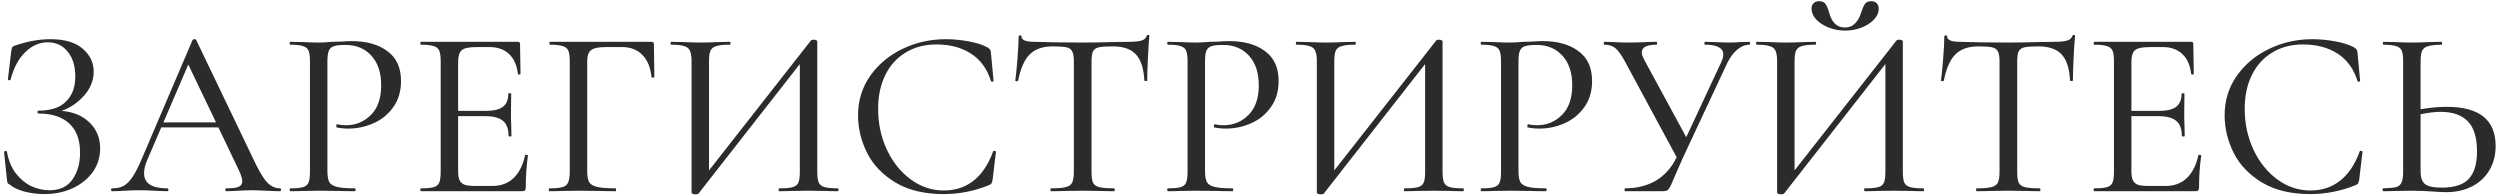 <?xml version="1.0" encoding="UTF-8"?> <svg xmlns="http://www.w3.org/2000/svg" width="523" height="41" viewBox="0 0 523 41" fill="none"><path d="M12.85 23.2C15.25 23.367 17.2 24.167 18.7 25.6C20.2 27.033 20.95 28.85 20.95 31.05C20.95 32.883 20.433 34.533 19.4 36C18.367 37.433 16.95 38.567 15.15 39.4C13.383 40.2 11.433 40.6 9.3 40.6C7.9 40.6 6.533 40.433 5.2 40.1C3.9 39.767 2.883 39.3 2.15 38.7C1.85 38.533 1.667 38.4 1.6 38.3C1.533 38.167 1.483 37.917 1.45 37.55L0.85 31.8C0.85 31.7 0.933 31.633 1.1 31.6C1.3 31.567 1.417 31.6 1.45 31.7C1.75 33.5 2.367 35.017 3.3 36.25C4.233 37.45 5.317 38.35 6.55 38.95C7.817 39.517 9.083 39.8 10.35 39.8C12.517 39.8 14.117 39.05 15.15 37.55C16.217 36.05 16.75 34.183 16.75 31.95C16.75 29.25 16 27.217 14.5 25.85C13 24.45 10.85 23.75 8.05 23.75C7.917 23.75 7.85 23.65 7.85 23.45C7.85 23.25 7.917 23.15 8.05 23.15C10.617 23.15 12.533 22.517 13.8 21.25C15.1 19.983 15.75 18.25 15.75 16.05C15.75 13.817 15.217 12.067 14.15 10.8C13.117 9.5 11.717 8.85 9.95 8.85C8.25 8.85 6.7 9.533 5.3 10.9C3.9 12.233 2.867 14.167 2.2 16.7C2.2 16.767 2.133 16.8 2 16.8C1.933 16.8 1.85 16.783 1.75 16.75C1.683 16.683 1.65 16.633 1.65 16.6L2.35 10.7C2.417 10.3 2.483 10.033 2.55 9.9C2.617 9.767 2.8 9.65 3.1 9.55C5.667 8.65 8.167 8.2 10.6 8.2C13.5 8.2 15.717 8.85 17.25 10.15C18.817 11.45 19.6 13.067 19.6 15C19.6 16.833 18.917 18.517 17.55 20.05C16.183 21.55 14.617 22.6 12.85 23.2ZM58.588 39.4C58.722 39.4 58.788 39.5 58.788 39.7C58.788 39.9 58.722 40 58.588 40C57.955 40 56.972 39.967 55.638 39.9C54.305 39.833 53.322 39.8 52.688 39.8C51.922 39.8 50.972 39.833 49.838 39.9C48.772 39.967 47.938 40 47.338 40C47.205 40 47.138 39.9 47.138 39.7C47.138 39.5 47.205 39.4 47.338 39.4C48.538 39.4 49.388 39.3 49.888 39.1C50.422 38.867 50.688 38.467 50.688 37.9C50.688 37.4 50.455 36.65 49.988 35.65L45.688 26.65H33.738L30.788 33.5C30.355 34.5 30.138 35.417 30.138 36.25C30.138 38.35 31.755 39.4 34.988 39.4C35.155 39.4 35.238 39.5 35.238 39.7C35.238 39.9 35.155 40 34.988 40C34.388 40 33.522 39.967 32.388 39.9C31.122 39.833 30.022 39.8 29.088 39.8C28.255 39.8 27.238 39.833 26.038 39.9C25.038 39.967 24.188 40 23.488 40C23.322 40 23.238 39.9 23.238 39.7C23.238 39.5 23.322 39.4 23.488 39.4C24.422 39.4 25.205 39.233 25.838 38.9C26.505 38.533 27.138 37.9 27.738 37C28.338 36.1 29.005 34.783 29.738 33.05L40.288 8.35C40.355 8.25 40.488 8.2 40.688 8.2C40.888 8.2 41.005 8.25 41.038 8.35L52.938 33.15C54.072 35.583 55.038 37.233 55.838 38.1C56.638 38.967 57.555 39.4 58.588 39.4ZM34.188 25.6H45.188L39.388 13.5L34.188 25.6ZM68.493 35.75C68.493 36.817 68.627 37.6 68.893 38.1C69.16 38.567 69.693 38.9 70.493 39.1C71.293 39.3 72.543 39.4 74.243 39.4C74.343 39.4 74.393 39.5 74.393 39.7C74.393 39.9 74.343 40 74.243 40C72.877 40 71.81 39.983 71.043 39.95L66.693 39.9L63.293 39.95C62.693 39.983 61.843 40 60.743 40C60.643 40 60.593 39.9 60.593 39.7C60.593 39.5 60.643 39.4 60.743 39.4C61.943 39.4 62.827 39.317 63.393 39.15C63.96 38.983 64.343 38.667 64.543 38.2C64.743 37.7 64.843 36.95 64.843 35.95V12.8C64.843 11.8 64.743 11.067 64.543 10.6C64.343 10.133 63.96 9.817 63.393 9.65C62.827 9.45 61.943 9.35 60.743 9.35C60.643 9.35 60.593 9.25 60.593 9.05C60.593 8.85 60.643 8.75 60.743 8.75L63.293 8.8C64.693 8.867 65.81 8.9 66.643 8.9C67.443 8.9 68.393 8.85 69.493 8.75C69.893 8.75 70.51 8.733 71.343 8.7C72.21 8.633 72.96 8.6 73.593 8.6C76.693 8.6 79.177 9.3 81.043 10.7C82.943 12.067 83.893 14.15 83.893 16.95C83.893 19.117 83.343 20.95 82.243 22.45C81.177 23.95 79.793 25.067 78.093 25.8C76.427 26.533 74.693 26.9 72.893 26.9C71.927 26.9 71.11 26.817 70.443 26.65C70.377 26.65 70.343 26.567 70.343 26.4C70.343 26.3 70.36 26.2 70.393 26.1C70.46 26 70.527 25.967 70.593 26C71.093 26.133 71.677 26.2 72.343 26.2C74.41 26.2 76.16 25.483 77.593 24.05C79.027 22.617 79.743 20.55 79.743 17.85C79.743 15.217 79.06 13.15 77.693 11.65C76.327 10.15 74.527 9.4 72.293 9.4C71.193 9.4 70.393 9.483 69.893 9.65C69.393 9.783 69.027 10.1 68.793 10.6C68.593 11.067 68.493 11.833 68.493 12.9V35.75ZM109.841 32.5C109.841 32.4 109.941 32.367 110.141 32.4C110.341 32.4 110.441 32.45 110.441 32.55C110.141 34.717 109.991 36.95 109.991 39.25C109.991 39.517 109.924 39.717 109.791 39.85C109.691 39.95 109.491 40 109.191 40H88.041C87.974 40 87.941 39.9 87.941 39.7C87.941 39.5 87.974 39.4 88.041 39.4C89.274 39.4 90.174 39.317 90.741 39.15C91.307 38.983 91.691 38.667 91.891 38.2C92.091 37.7 92.191 36.95 92.191 35.95V12.8C92.191 11.8 92.091 11.067 91.891 10.6C91.691 10.133 91.307 9.817 90.741 9.65C90.174 9.45 89.274 9.35 88.041 9.35C87.974 9.35 87.941 9.25 87.941 9.05C87.941 8.85 87.974 8.75 88.041 8.75H108.341C108.641 8.75 108.791 8.9 108.791 9.2L108.891 15.45C108.891 15.55 108.791 15.6 108.591 15.6C108.424 15.6 108.341 15.55 108.341 15.45C108.141 13.65 107.524 12.267 106.491 11.3C105.457 10.333 104.107 9.85 102.441 9.85H99.691C98.124 9.85 97.091 10.067 96.591 10.5C96.091 10.933 95.841 11.767 95.841 13V23.2H101.591C103.257 23.2 104.457 22.917 105.191 22.35C105.957 21.783 106.341 20.867 106.341 19.6C106.341 19.533 106.441 19.5 106.641 19.5C106.841 19.5 106.941 19.533 106.941 19.6L106.891 23.75C106.891 24.717 106.907 25.45 106.941 25.95L106.991 28.45C106.991 28.517 106.891 28.55 106.691 28.55C106.491 28.55 106.391 28.517 106.391 28.45C106.391 26.983 106.007 25.933 105.241 25.3C104.474 24.633 103.224 24.3 101.491 24.3H95.841V35.75C95.841 36.617 95.941 37.267 96.141 37.7C96.341 38.133 96.691 38.45 97.191 38.65C97.691 38.817 98.457 38.9 99.491 38.9H103.041C104.807 38.9 106.274 38.35 107.441 37.25C108.607 36.117 109.407 34.533 109.841 32.5ZM114.943 40C114.843 40 114.793 39.9 114.793 39.7C114.793 39.5 114.843 39.4 114.943 39.4C116.176 39.4 117.076 39.317 117.643 39.15C118.243 38.983 118.643 38.667 118.843 38.2C119.076 37.7 119.193 36.95 119.193 35.95V12.8C119.193 11.8 119.093 11.067 118.893 10.6C118.693 10.133 118.309 9.817 117.743 9.65C117.176 9.45 116.276 9.35 115.043 9.35C114.976 9.35 114.943 9.25 114.943 9.05C114.943 8.85 114.976 8.75 115.043 8.75H136.293C136.626 8.75 136.793 8.9 136.793 9.2L136.893 16.05C136.893 16.15 136.793 16.217 136.593 16.25C136.393 16.25 136.293 16.2 136.293 16.1C136.093 14.1 135.459 12.567 134.393 11.5C133.326 10.4 131.926 9.85 130.193 9.85H126.693C125.193 9.85 124.176 10.067 123.643 10.5C123.109 10.9 122.843 11.683 122.843 12.85V35.75C122.843 36.817 122.976 37.6 123.243 38.1C123.543 38.567 124.093 38.9 124.893 39.1C125.726 39.3 127.026 39.4 128.793 39.4C128.859 39.4 128.893 39.5 128.893 39.7C128.893 39.9 128.859 40 128.793 40C127.426 40 126.359 39.983 125.593 39.95L120.943 39.9L117.543 39.95C116.909 39.983 116.043 40 114.943 40ZM175.274 39.4C175.374 39.4 175.424 39.5 175.424 39.7C175.424 39.9 175.374 40 175.274 40C174.207 40 173.374 39.983 172.774 39.95L169.174 39.9L165.424 39.95C164.824 39.983 164.024 40 163.024 40C162.924 40 162.874 39.9 162.874 39.7C162.874 39.5 162.924 39.4 163.024 39.4C164.324 39.4 165.257 39.317 165.824 39.15C166.424 38.983 166.824 38.667 167.024 38.2C167.224 37.733 167.324 36.983 167.324 35.95V13.4L146.124 40.5C146.024 40.6 145.807 40.65 145.474 40.65C145.274 40.65 145.09 40.617 144.924 40.55C144.757 40.483 144.674 40.4 144.674 40.3V12.8C144.674 11.8 144.557 11.067 144.324 10.6C144.124 10.133 143.724 9.817 143.124 9.65C142.557 9.45 141.657 9.35 140.424 9.35C140.324 9.35 140.274 9.25 140.274 9.05C140.274 8.85 140.324 8.75 140.424 8.75L143.024 8.8C144.49 8.867 145.64 8.9 146.474 8.9C147.574 8.9 148.857 8.867 150.324 8.8L152.674 8.75C152.774 8.75 152.824 8.85 152.824 9.05C152.824 9.25 152.774 9.35 152.674 9.35C151.374 9.35 150.424 9.45 149.824 9.65C149.257 9.817 148.857 10.133 148.624 10.6C148.424 11.067 148.324 11.8 148.324 12.8V35.65L169.624 8.5C169.724 8.367 169.924 8.3 170.224 8.3C170.424 8.3 170.59 8.333 170.724 8.4C170.89 8.467 170.974 8.55 170.974 8.65V35.95C170.974 36.95 171.074 37.7 171.274 38.2C171.507 38.667 171.924 38.983 172.524 39.15C173.124 39.317 174.04 39.4 175.274 39.4ZM197.853 8.2C199.419 8.2 201.019 8.35 202.653 8.65C204.286 8.95 205.586 9.367 206.553 9.9C206.819 10.067 207.003 10.217 207.103 10.35C207.203 10.483 207.269 10.717 207.303 11.05L207.853 16.9C207.853 17 207.769 17.067 207.603 17.1C207.436 17.1 207.336 17.05 207.303 16.95C206.503 14.383 205.103 12.467 203.103 11.2C201.136 9.933 198.736 9.3 195.903 9.3C193.436 9.3 191.286 9.867 189.453 11C187.619 12.1 186.203 13.667 185.203 15.7C184.203 17.733 183.703 20.083 183.703 22.75C183.703 25.85 184.319 28.717 185.553 31.35C186.786 33.95 188.453 36.017 190.553 37.55C192.653 39.083 194.953 39.85 197.453 39.85C199.819 39.85 201.869 39.183 203.603 37.85C205.369 36.483 206.753 34.433 207.753 31.7C207.753 31.6 207.819 31.55 207.953 31.55C208.053 31.55 208.136 31.567 208.203 31.6C208.303 31.633 208.353 31.683 208.353 31.75L207.653 37.6C207.586 38 207.503 38.267 207.403 38.4C207.336 38.5 207.153 38.617 206.853 38.75C203.819 39.983 200.669 40.6 197.403 40.6C193.403 40.6 190.053 39.8 187.353 38.2C184.653 36.567 182.669 34.5 181.403 32C180.136 29.467 179.503 26.833 179.503 24.1C179.503 21.033 180.353 18.283 182.053 15.85C183.786 13.417 186.053 11.533 188.853 10.2C191.653 8.867 194.653 8.2 197.853 8.2ZM220.2 9.7C218.133 9.7 216.533 10.267 215.4 11.4C214.3 12.5 213.5 14.317 213 16.85C212.967 16.95 212.85 17 212.65 17C212.483 16.967 212.4 16.917 212.4 16.85C212.533 15.917 212.683 14.417 212.85 12.35C213.017 10.283 213.1 8.717 213.1 7.65C213.1 7.483 213.2 7.4 213.4 7.4C213.6 7.4 213.7 7.483 213.7 7.65C213.7 8.383 214.6 8.75 216.4 8.75C219.267 8.85 222.617 8.9 226.45 8.9C228.417 8.9 230.5 8.867 232.7 8.8L236.1 8.75C237.3 8.75 238.183 8.667 238.75 8.5C239.35 8.333 239.733 8 239.9 7.5C239.933 7.367 240.033 7.3 240.2 7.3C240.367 7.3 240.45 7.367 240.45 7.5C240.35 8.467 240.25 9.967 240.15 12C240.05 14 240 15.617 240 16.85C240 16.917 239.9 16.95 239.7 16.95C239.533 16.95 239.433 16.917 239.4 16.85C239.267 14.283 238.667 12.45 237.6 11.35C236.567 10.25 234.95 9.7 232.75 9.7C231.417 9.7 230.45 9.767 229.85 9.9C229.283 10.033 228.883 10.317 228.65 10.75C228.45 11.183 228.35 11.9 228.35 12.9V35.95C228.35 36.983 228.45 37.733 228.65 38.2C228.883 38.667 229.317 38.983 229.95 39.15C230.617 39.317 231.667 39.4 233.1 39.4C233.167 39.4 233.2 39.5 233.2 39.7C233.2 39.9 233.167 40 233.1 40C231.967 40 231.067 39.983 230.4 39.95L226.45 39.9L222.65 39.95C221.983 39.983 221.05 40 219.85 40C219.783 40 219.75 39.9 219.75 39.7C219.75 39.5 219.783 39.4 219.85 39.4C221.25 39.4 222.283 39.317 222.95 39.15C223.617 38.983 224.067 38.667 224.3 38.2C224.533 37.7 224.65 36.95 224.65 35.95V12.8C224.65 11.833 224.533 11.15 224.3 10.75C224.1 10.317 223.7 10.033 223.1 9.9C222.533 9.767 221.567 9.7 220.2 9.7ZM252.087 35.75C252.087 36.817 252.22 37.6 252.487 38.1C252.754 38.567 253.287 38.9 254.087 39.1C254.887 39.3 256.137 39.4 257.837 39.4C257.937 39.4 257.987 39.5 257.987 39.7C257.987 39.9 257.937 40 257.837 40C256.47 40 255.404 39.983 254.637 39.95L250.287 39.9L246.887 39.95C246.287 39.983 245.437 40 244.337 40C244.237 40 244.187 39.9 244.187 39.7C244.187 39.5 244.237 39.4 244.337 39.4C245.537 39.4 246.42 39.317 246.987 39.15C247.554 38.983 247.937 38.667 248.137 38.2C248.337 37.7 248.437 36.95 248.437 35.95V12.8C248.437 11.8 248.337 11.067 248.137 10.6C247.937 10.133 247.554 9.817 246.987 9.65C246.42 9.45 245.537 9.35 244.337 9.35C244.237 9.35 244.187 9.25 244.187 9.05C244.187 8.85 244.237 8.75 244.337 8.75L246.887 8.8C248.287 8.867 249.404 8.9 250.237 8.9C251.037 8.9 251.987 8.85 253.087 8.75C253.487 8.75 254.104 8.733 254.937 8.7C255.804 8.633 256.554 8.6 257.187 8.6C260.287 8.6 262.77 9.3 264.637 10.7C266.537 12.067 267.487 14.15 267.487 16.95C267.487 19.117 266.937 20.95 265.837 22.45C264.77 23.95 263.387 25.067 261.687 25.8C260.02 26.533 258.287 26.9 256.487 26.9C255.52 26.9 254.704 26.817 254.037 26.65C253.97 26.65 253.937 26.567 253.937 26.4C253.937 26.3 253.954 26.2 253.987 26.1C254.054 26 254.12 25.967 254.187 26C254.687 26.133 255.27 26.2 255.937 26.2C258.004 26.2 259.754 25.483 261.187 24.05C262.62 22.617 263.337 20.55 263.337 17.85C263.337 15.217 262.654 13.15 261.287 11.65C259.92 10.15 258.12 9.4 255.887 9.4C254.787 9.4 253.987 9.483 253.487 9.65C252.987 9.783 252.62 10.1 252.387 10.6C252.187 11.067 252.087 11.833 252.087 12.9V35.75ZM306.084 39.4C306.184 39.4 306.234 39.5 306.234 39.7C306.234 39.9 306.184 40 306.084 40C305.018 40 304.184 39.983 303.584 39.95L299.984 39.9L296.234 39.95C295.634 39.983 294.834 40 293.834 40C293.734 40 293.684 39.9 293.684 39.7C293.684 39.5 293.734 39.4 293.834 39.4C295.134 39.4 296.068 39.317 296.634 39.15C297.234 38.983 297.634 38.667 297.834 38.2C298.034 37.733 298.134 36.983 298.134 35.95V13.4L276.934 40.5C276.834 40.6 276.618 40.65 276.284 40.65C276.084 40.65 275.901 40.617 275.734 40.55C275.568 40.483 275.484 40.4 275.484 40.3V12.8C275.484 11.8 275.368 11.067 275.134 10.6C274.934 10.133 274.534 9.817 273.934 9.65C273.368 9.45 272.468 9.35 271.234 9.35C271.134 9.35 271.084 9.25 271.084 9.05C271.084 8.85 271.134 8.75 271.234 8.75L273.834 8.8C275.301 8.867 276.451 8.9 277.284 8.9C278.384 8.9 279.668 8.867 281.134 8.8L283.484 8.75C283.584 8.75 283.634 8.85 283.634 9.05C283.634 9.25 283.584 9.35 283.484 9.35C282.184 9.35 281.234 9.45 280.634 9.65C280.068 9.817 279.668 10.133 279.434 10.6C279.234 11.067 279.134 11.8 279.134 12.8V35.65L300.434 8.5C300.534 8.367 300.734 8.3 301.034 8.3C301.234 8.3 301.401 8.333 301.534 8.4C301.701 8.467 301.784 8.55 301.784 8.65V35.95C301.784 36.95 301.884 37.7 302.084 38.2C302.318 38.667 302.734 38.983 303.334 39.15C303.934 39.317 304.851 39.4 306.084 39.4ZM317.663 35.75C317.663 36.817 317.797 37.6 318.063 38.1C318.33 38.567 318.863 38.9 319.663 39.1C320.463 39.3 321.713 39.4 323.413 39.4C323.513 39.4 323.563 39.5 323.563 39.7C323.563 39.9 323.513 40 323.413 40C322.047 40 320.98 39.983 320.213 39.95L315.863 39.9L312.463 39.95C311.863 39.983 311.013 40 309.913 40C309.813 40 309.763 39.9 309.763 39.7C309.763 39.5 309.813 39.4 309.913 39.4C311.113 39.4 311.997 39.317 312.563 39.15C313.13 38.983 313.513 38.667 313.713 38.2C313.913 37.7 314.013 36.95 314.013 35.95V12.8C314.013 11.8 313.913 11.067 313.713 10.6C313.513 10.133 313.13 9.817 312.563 9.65C311.997 9.45 311.113 9.35 309.913 9.35C309.813 9.35 309.763 9.25 309.763 9.05C309.763 8.85 309.813 8.75 309.913 8.75L312.463 8.8C313.863 8.867 314.98 8.9 315.813 8.9C316.613 8.9 317.563 8.85 318.663 8.75C319.063 8.75 319.68 8.733 320.513 8.7C321.38 8.633 322.13 8.6 322.763 8.6C325.863 8.6 328.347 9.3 330.213 10.7C332.113 12.067 333.063 14.15 333.063 16.95C333.063 19.117 332.513 20.95 331.413 22.45C330.347 23.95 328.963 25.067 327.263 25.8C325.597 26.533 323.863 26.9 322.063 26.9C321.097 26.9 320.28 26.817 319.613 26.65C319.547 26.65 319.513 26.567 319.513 26.4C319.513 26.3 319.53 26.2 319.563 26.1C319.63 26 319.697 25.967 319.763 26C320.263 26.133 320.847 26.2 321.513 26.2C323.58 26.2 325.33 25.483 326.763 24.05C328.197 22.617 328.913 20.55 328.913 17.85C328.913 15.217 328.23 13.15 326.863 11.65C325.497 10.15 323.697 9.4 321.463 9.4C320.363 9.4 319.563 9.483 319.063 9.65C318.563 9.783 318.197 10.1 317.963 10.6C317.763 11.067 317.663 11.833 317.663 12.9V35.75ZM365.961 8.75C366.061 8.75 366.111 8.85 366.111 9.05C366.111 9.25 366.061 9.35 365.961 9.35C365.094 9.35 364.244 9.7 363.411 10.4C362.611 11.067 361.911 12.017 361.311 13.25L352.111 32.9C351.677 33.9 351.311 34.733 351.011 35.4C350.744 36.033 350.511 36.567 350.311 37C350.011 37.733 349.744 38.35 349.511 38.85C349.277 39.317 349.044 39.633 348.811 39.8C348.611 39.933 348.311 40 347.911 40H339.961C339.894 40 339.861 39.9 339.861 39.7C339.861 39.5 339.894 39.4 339.961 39.4C342.361 39.4 344.477 38.883 346.311 37.85C348.177 36.783 349.661 35.133 350.761 32.9L339.961 12.9C339.227 11.533 338.561 10.6 337.961 10.1C337.394 9.6 336.611 9.35 335.611 9.35C335.544 9.35 335.511 9.25 335.511 9.05C335.511 8.85 335.544 8.75 335.611 8.75L337.511 8.8C338.511 8.867 339.444 8.9 340.311 8.9C341.744 8.9 343.194 8.867 344.661 8.8C345.127 8.767 345.761 8.75 346.561 8.75C346.627 8.75 346.661 8.85 346.661 9.05C346.661 9.25 346.627 9.35 346.561 9.35C344.494 9.35 343.461 9.883 343.461 10.95C343.461 11.317 343.611 11.8 343.911 12.4L352.761 28.7L360.061 13.05C360.361 12.45 360.511 11.9 360.511 11.4C360.511 10.033 359.227 9.35 356.661 9.35C356.594 9.35 356.561 9.25 356.561 9.05C356.561 8.85 356.594 8.75 356.661 8.75L358.761 8.8C359.961 8.867 361.011 8.9 361.911 8.9C362.577 8.9 363.277 8.867 364.011 8.8L365.961 8.75ZM385.973 6.4C384.773 6.4 383.623 6.183 382.523 5.75C381.457 5.317 380.59 4.75 379.923 4.05C379.29 3.35 378.973 2.6 378.973 1.8C378.973 1.333 379.107 0.967 379.373 0.7C379.64 0.4 380.023 0.25 380.523 0.25C381.19 0.25 381.657 0.45 381.923 0.85C382.19 1.25 382.44 1.867 382.673 2.7C383.24 4.733 384.323 5.75 385.923 5.75C386.823 5.75 387.54 5.467 388.073 4.9C388.64 4.333 389.057 3.6 389.323 2.7C389.59 1.867 389.857 1.25 390.123 0.85C390.39 0.45 390.84 0.25 391.473 0.25C391.973 0.25 392.357 0.4 392.623 0.7C392.89 0.967 393.023 1.35 393.023 1.85C393.023 2.65 392.69 3.4 392.023 4.1C391.357 4.8 390.473 5.367 389.373 5.8C388.307 6.2 387.173 6.4 385.973 6.4ZM402.373 39.4C402.473 39.4 402.523 39.5 402.523 39.7C402.523 39.9 402.473 40 402.373 40C401.307 40 400.473 39.983 399.873 39.95L396.273 39.9L392.523 39.95C391.923 39.983 391.123 40 390.123 40C390.023 40 389.973 39.9 389.973 39.7C389.973 39.5 390.023 39.4 390.123 39.4C391.423 39.4 392.357 39.317 392.923 39.15C393.523 38.983 393.923 38.667 394.123 38.2C394.323 37.733 394.423 36.983 394.423 35.95V13.4L373.223 40.5C373.123 40.6 372.907 40.65 372.573 40.65C372.373 40.65 372.19 40.617 372.023 40.55C371.857 40.483 371.773 40.4 371.773 40.3V12.8C371.773 11.8 371.657 11.067 371.423 10.6C371.223 10.133 370.823 9.817 370.223 9.65C369.657 9.45 368.757 9.35 367.523 9.35C367.423 9.35 367.373 9.25 367.373 9.05C367.373 8.85 367.423 8.75 367.523 8.75L370.123 8.8C371.59 8.867 372.74 8.9 373.573 8.9C374.673 8.9 375.957 8.867 377.423 8.8L379.773 8.75C379.873 8.75 379.923 8.85 379.923 9.05C379.923 9.25 379.873 9.35 379.773 9.35C378.473 9.35 377.523 9.45 376.923 9.65C376.357 9.817 375.957 10.133 375.723 10.6C375.523 11.067 375.423 11.8 375.423 12.8V35.65L396.723 8.5C396.823 8.367 397.023 8.3 397.323 8.3C397.523 8.3 397.69 8.333 397.823 8.4C397.99 8.467 398.073 8.55 398.073 8.65V35.95C398.073 36.95 398.173 37.7 398.373 38.2C398.607 38.667 399.023 38.983 399.623 39.15C400.223 39.317 401.14 39.4 402.373 39.4ZM413.852 9.7C411.786 9.7 410.186 10.267 409.052 11.4C407.952 12.5 407.152 14.317 406.652 16.85C406.619 16.95 406.502 17 406.302 17C406.136 16.967 406.052 16.917 406.052 16.85C406.186 15.917 406.336 14.417 406.502 12.35C406.669 10.283 406.752 8.717 406.752 7.65C406.752 7.483 406.852 7.4 407.052 7.4C407.252 7.4 407.352 7.483 407.352 7.65C407.352 8.383 408.252 8.75 410.052 8.75C412.919 8.85 416.269 8.9 420.102 8.9C422.069 8.9 424.152 8.867 426.352 8.8L429.752 8.75C430.952 8.75 431.836 8.667 432.402 8.5C433.002 8.333 433.386 8 433.552 7.5C433.586 7.367 433.686 7.3 433.852 7.3C434.019 7.3 434.102 7.367 434.102 7.5C434.002 8.467 433.902 9.967 433.802 12C433.702 14 433.652 15.617 433.652 16.85C433.652 16.917 433.552 16.95 433.352 16.95C433.186 16.95 433.086 16.917 433.052 16.85C432.919 14.283 432.319 12.45 431.252 11.35C430.219 10.25 428.602 9.7 426.402 9.7C425.069 9.7 424.102 9.767 423.502 9.9C422.936 10.033 422.536 10.317 422.302 10.75C422.102 11.183 422.002 11.9 422.002 12.9V35.95C422.002 36.983 422.102 37.733 422.302 38.2C422.536 38.667 422.969 38.983 423.602 39.15C424.269 39.317 425.319 39.4 426.752 39.4C426.819 39.4 426.852 39.5 426.852 39.7C426.852 39.9 426.819 40 426.752 40C425.619 40 424.719 39.983 424.052 39.95L420.102 39.9L416.302 39.95C415.636 39.983 414.702 40 413.502 40C413.436 40 413.402 39.9 413.402 39.7C413.402 39.5 413.436 39.4 413.502 39.4C414.902 39.4 415.936 39.317 416.602 39.15C417.269 38.983 417.719 38.667 417.952 38.2C418.186 37.7 418.302 36.95 418.302 35.95V12.8C418.302 11.833 418.186 11.15 417.952 10.75C417.752 10.317 417.352 10.033 416.752 9.9C416.186 9.767 415.219 9.7 413.852 9.7ZM459.889 32.5C459.889 32.4 459.989 32.367 460.189 32.4C460.389 32.4 460.489 32.45 460.489 32.55C460.189 34.717 460.039 36.95 460.039 39.25C460.039 39.517 459.973 39.717 459.839 39.85C459.739 39.95 459.539 40 459.239 40H438.089C438.023 40 437.989 39.9 437.989 39.7C437.989 39.5 438.023 39.4 438.089 39.4C439.323 39.4 440.223 39.317 440.789 39.15C441.356 38.983 441.739 38.667 441.939 38.2C442.139 37.7 442.239 36.95 442.239 35.95V12.8C442.239 11.8 442.139 11.067 441.939 10.6C441.739 10.133 441.356 9.817 440.789 9.65C440.223 9.45 439.323 9.35 438.089 9.35C438.023 9.35 437.989 9.25 437.989 9.05C437.989 8.85 438.023 8.75 438.089 8.75H458.389C458.689 8.75 458.839 8.9 458.839 9.2L458.939 15.45C458.939 15.55 458.839 15.6 458.639 15.6C458.473 15.6 458.389 15.55 458.389 15.45C458.189 13.65 457.573 12.267 456.539 11.3C455.506 10.333 454.156 9.85 452.489 9.85H449.739C448.173 9.85 447.139 10.067 446.639 10.5C446.139 10.933 445.889 11.767 445.889 13V23.2H451.639C453.306 23.2 454.506 22.917 455.239 22.35C456.006 21.783 456.389 20.867 456.389 19.6C456.389 19.533 456.489 19.5 456.689 19.5C456.889 19.5 456.989 19.533 456.989 19.6L456.939 23.75C456.939 24.717 456.956 25.45 456.989 25.95L457.039 28.45C457.039 28.517 456.939 28.55 456.739 28.55C456.539 28.55 456.439 28.517 456.439 28.45C456.439 26.983 456.056 25.933 455.289 25.3C454.523 24.633 453.273 24.3 451.539 24.3H445.889V35.75C445.889 36.617 445.989 37.267 446.189 37.7C446.389 38.133 446.739 38.45 447.239 38.65C447.739 38.817 448.506 38.9 449.539 38.9H453.089C454.856 38.9 456.323 38.35 457.489 37.25C458.656 36.117 459.456 34.533 459.889 32.5ZM483.741 8.2C485.308 8.2 486.908 8.35 488.541 8.65C490.175 8.95 491.475 9.367 492.441 9.9C492.708 10.067 492.891 10.217 492.991 10.35C493.091 10.483 493.158 10.717 493.191 11.05L493.741 16.9C493.741 17 493.658 17.067 493.491 17.1C493.325 17.1 493.225 17.05 493.191 16.95C492.391 14.383 490.991 12.467 488.991 11.2C487.025 9.933 484.625 9.3 481.791 9.3C479.325 9.3 477.175 9.867 475.341 11C473.508 12.1 472.091 13.667 471.091 15.7C470.091 17.733 469.591 20.083 469.591 22.75C469.591 25.85 470.208 28.717 471.441 31.35C472.675 33.95 474.341 36.017 476.441 37.55C478.541 39.083 480.841 39.85 483.341 39.85C485.708 39.85 487.758 39.183 489.491 37.85C491.258 36.483 492.641 34.433 493.641 31.7C493.641 31.6 493.708 31.55 493.841 31.55C493.941 31.55 494.025 31.567 494.091 31.6C494.191 31.633 494.241 31.683 494.241 31.75L493.541 37.6C493.475 38 493.391 38.267 493.291 38.4C493.225 38.5 493.041 38.617 492.741 38.75C489.708 39.983 486.558 40.6 483.291 40.6C479.291 40.6 475.941 39.8 473.241 38.2C470.541 36.567 468.558 34.5 467.291 32C466.025 29.467 465.391 26.833 465.391 24.1C465.391 21.033 466.241 18.283 467.941 15.85C469.675 13.417 471.941 11.533 474.741 10.2C477.541 8.867 480.541 8.2 483.741 8.2ZM511.889 22.35C518.689 22.35 522.089 25.083 522.089 30.55C522.089 32.45 521.655 34.133 520.789 35.6C519.922 37.067 518.705 38.2 517.139 39C515.572 39.8 513.789 40.2 511.789 40.2C510.922 40.2 509.889 40.15 508.689 40.05C508.222 40.017 507.622 39.983 506.889 39.95C506.189 39.917 505.372 39.9 504.439 39.9L501.139 39.95C500.505 39.983 499.639 40 498.539 40C498.472 40 498.439 39.9 498.439 39.7C498.439 39.5 498.472 39.4 498.539 39.4C499.772 39.367 500.672 39.283 501.239 39.15C501.805 38.983 502.189 38.667 502.389 38.2C502.622 37.733 502.739 36.983 502.739 35.95V12.8C502.739 11.767 502.639 11.033 502.439 10.6C502.239 10.133 501.855 9.817 501.289 9.65C500.755 9.483 499.872 9.383 498.639 9.35C498.539 9.35 498.489 9.25 498.489 9.05C498.489 8.85 498.539 8.75 498.639 8.75L500.989 8.8C502.389 8.867 503.555 8.9 504.489 8.9C505.489 8.9 506.755 8.867 508.289 8.8L510.739 8.75C510.839 8.75 510.889 8.85 510.889 9.05C510.889 9.25 510.839 9.35 510.739 9.35C509.472 9.383 508.539 9.483 507.939 9.65C507.339 9.817 506.922 10.15 506.689 10.65C506.489 11.117 506.389 11.867 506.389 12.9V22.85C508.389 22.517 510.222 22.35 511.889 22.35ZM510.839 39.25C513.439 39.25 515.305 38.65 516.439 37.45C517.605 36.217 518.189 34.3 518.189 31.7C518.189 28.767 517.539 26.65 516.239 25.35C514.972 24.05 513.089 23.4 510.589 23.4C509.389 23.4 507.989 23.567 506.389 23.9V35.95C506.389 37.083 506.672 37.917 507.239 38.45C507.839 38.983 509.039 39.25 510.839 39.25Z" fill="#2B2B2B"></path></svg> 